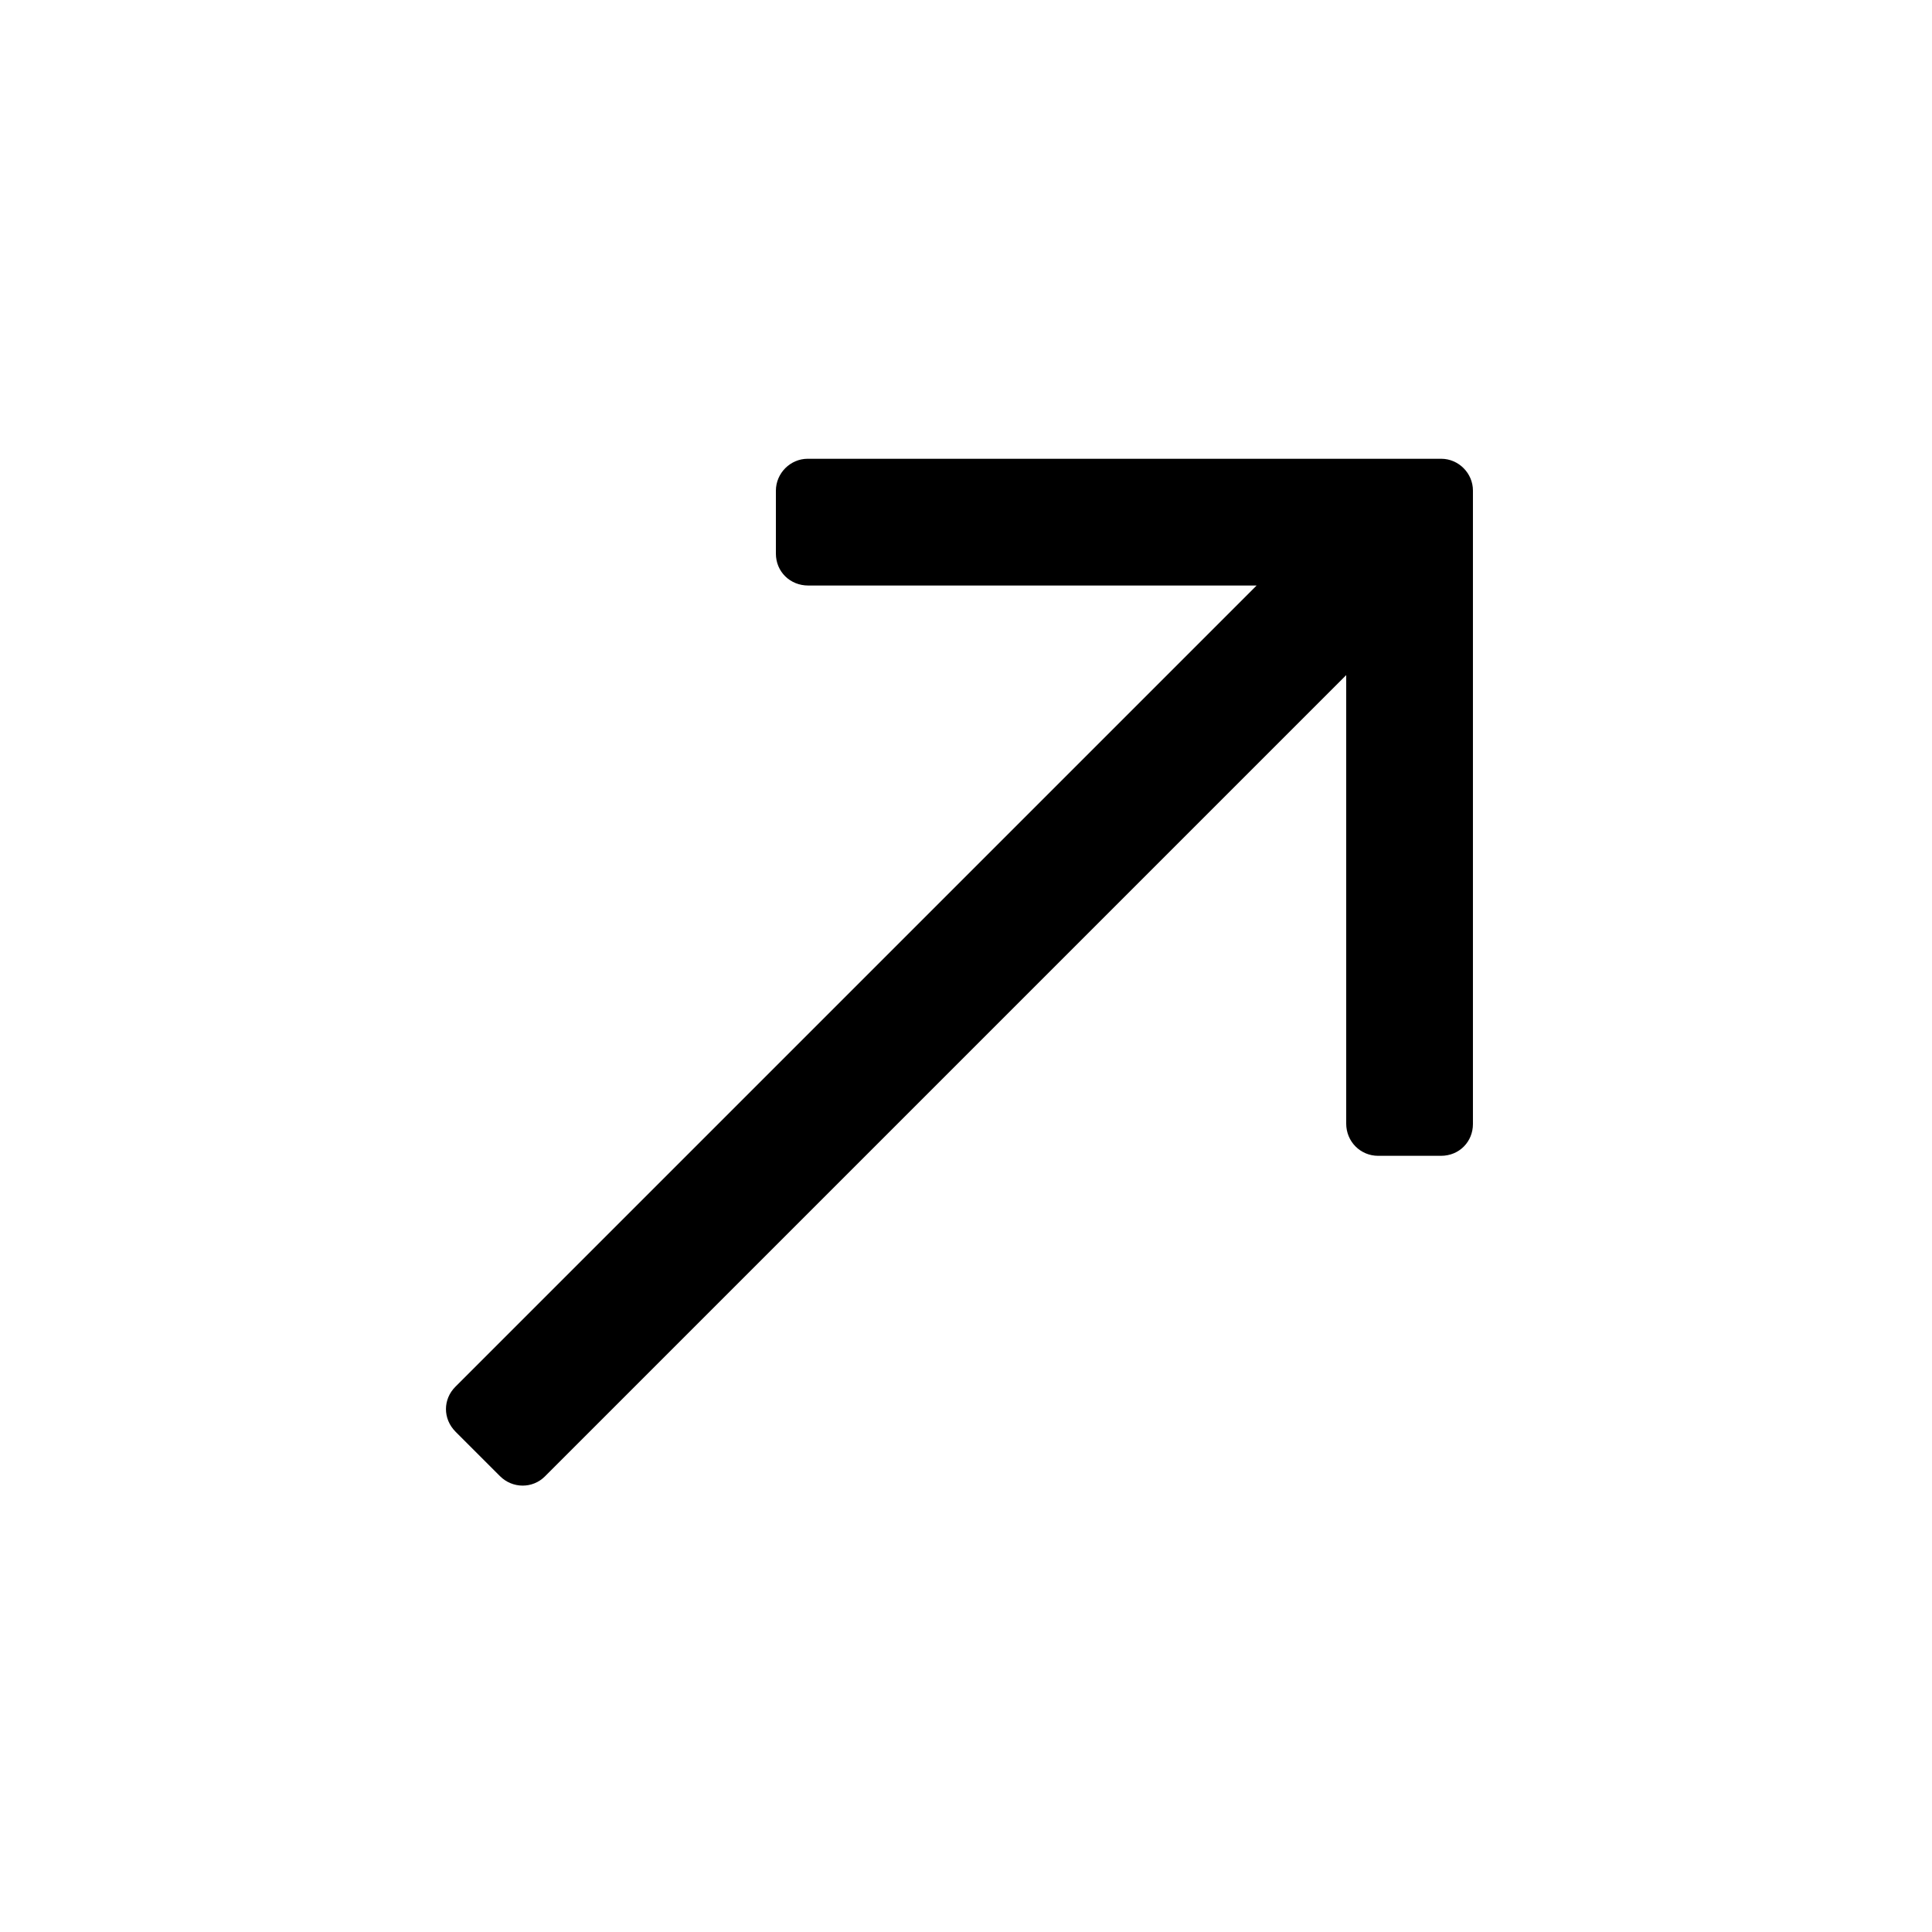 <?xml version="1.0" encoding="UTF-8"?>
<!-- Uploaded to: SVG Find, www.svgrepo.com, Generator: SVG Find Mixer Tools -->
<svg fill="#000000" width="800px" height="800px" version="1.1" viewBox="144 144 512 512" xmlns="http://www.w3.org/2000/svg">
 <path d="m264.73 523.43 11.766 11.762c3.309 3.309 8.625 3.363 11.91 0.074l212.35-212.35v118.83c0 4.824 3.793 8.559 8.473 8.559h16.637c4.883 0 8.477-3.766 8.477-8.418v-167.89c0-4.559-3.769-8.418-8.418-8.418h-167.89c-4.559 0-8.418 3.797-8.418 8.477v16.637c0 4.883 3.832 8.477 8.559 8.477h118.84l-212.35 212.35c-3.269 3.269-3.375 8.461 0.074 11.914z" fill-rule="evenodd"/>
</svg>